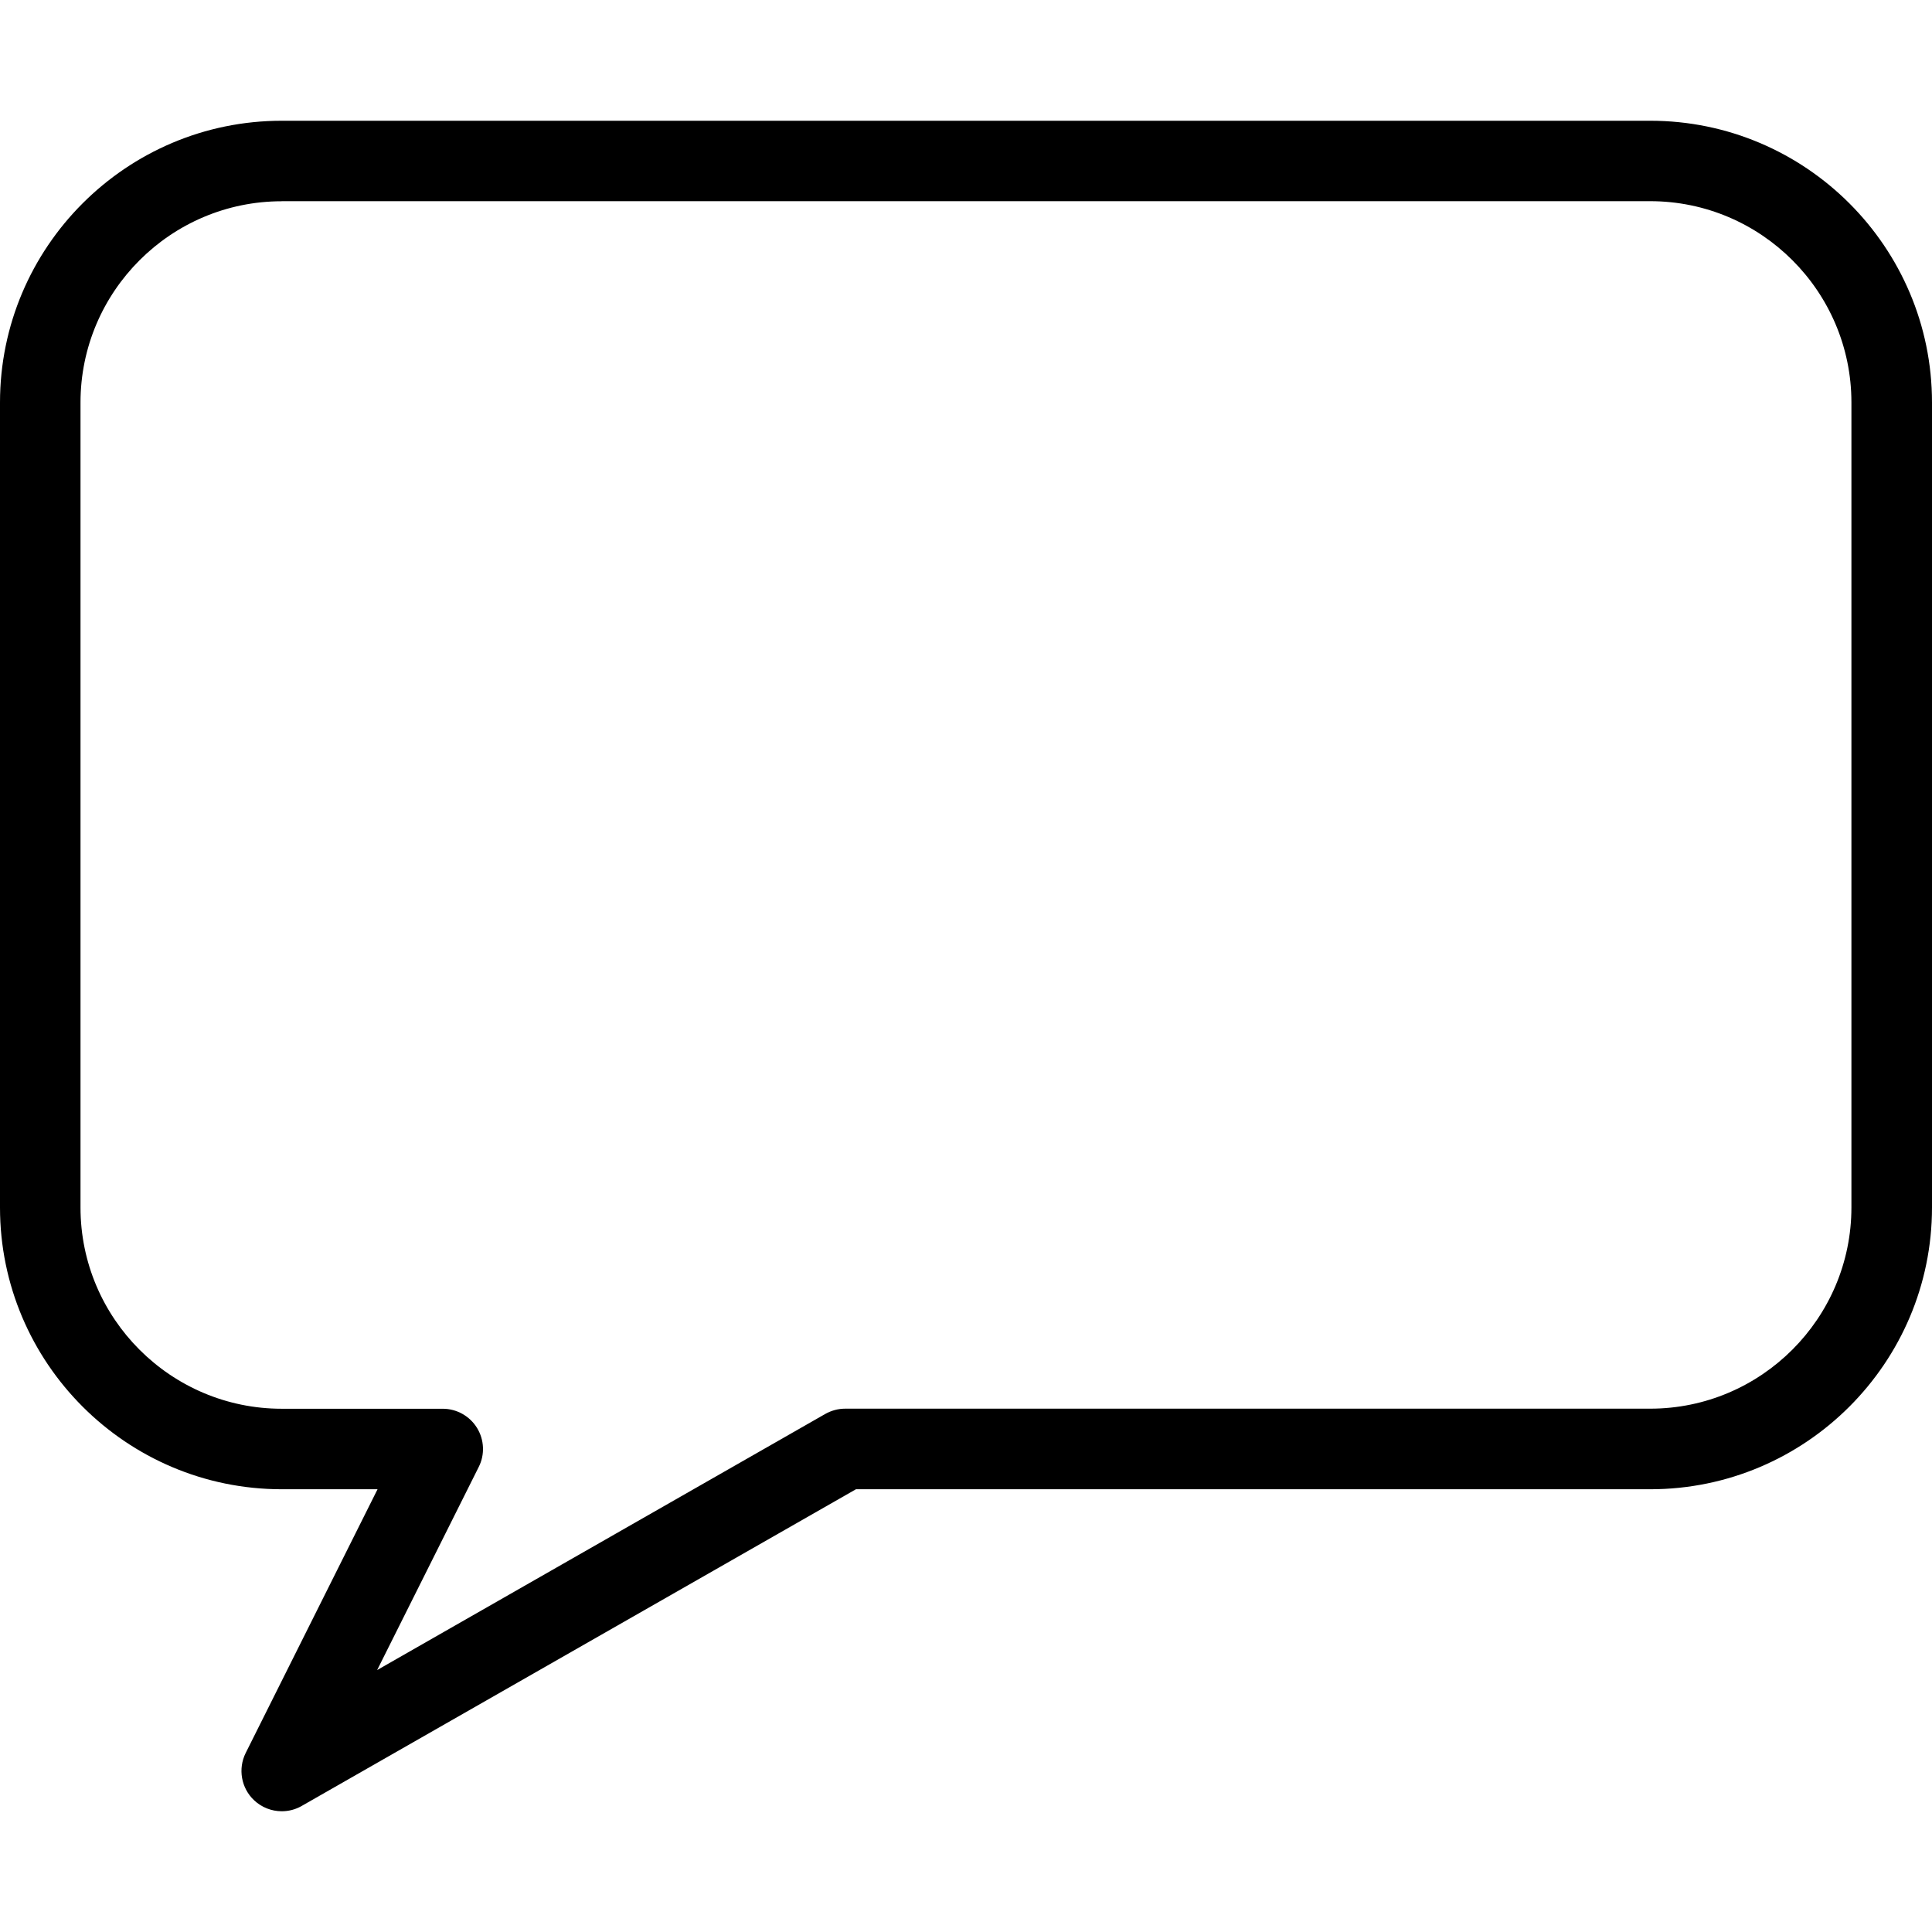 <?xml version="1.0" encoding="iso-8859-1"?>
<!-- Uploaded to: SVG Repo, www.svgrepo.com, Generator: SVG Repo Mixer Tools -->
<svg fill="#000000" height="800px" width="800px" version="1.1" id="Layer_1" xmlns="http://www.w3.org/2000/svg" xmlns:xlink="http://www.w3.org/1999/xlink" 
	 viewBox="0 0 512 512" xml:space="preserve">
<g>
	<g>
		<path d="M437.333,32H74.667C33.493,32,0,65.493,0,106.667V320c0,41.173,33.493,74.667,74.667,74.667h25.387l-34.944,69.888
			c-2.091,4.203-1.195,9.301,2.219,12.523C69.355,478.997,72,480,74.667,480c1.813,0,3.627-0.448,5.291-1.408l146.88-83.925h210.496
			C478.507,394.667,512,361.173,512,320V106.667C512,65.493,478.507,32,437.333,32z M490.645,319.979
			c0,29.397-23.936,53.333-53.333,53.333H223.979c-1.856,0-3.669,0.491-5.291,1.408L99.947,442.581l26.923-53.824
			c1.664-3.285,1.472-7.232-0.469-10.368s-5.376-5.056-9.067-5.056H74.667c-29.397,0-53.333-23.936-53.333-53.333V106.667
			c0-29.397,23.936-53.333,53.333-53.333v-0.021h362.645c29.397,0,53.333,23.936,53.333,53.333V319.979z"/>
	</g>
</g>
</svg>
